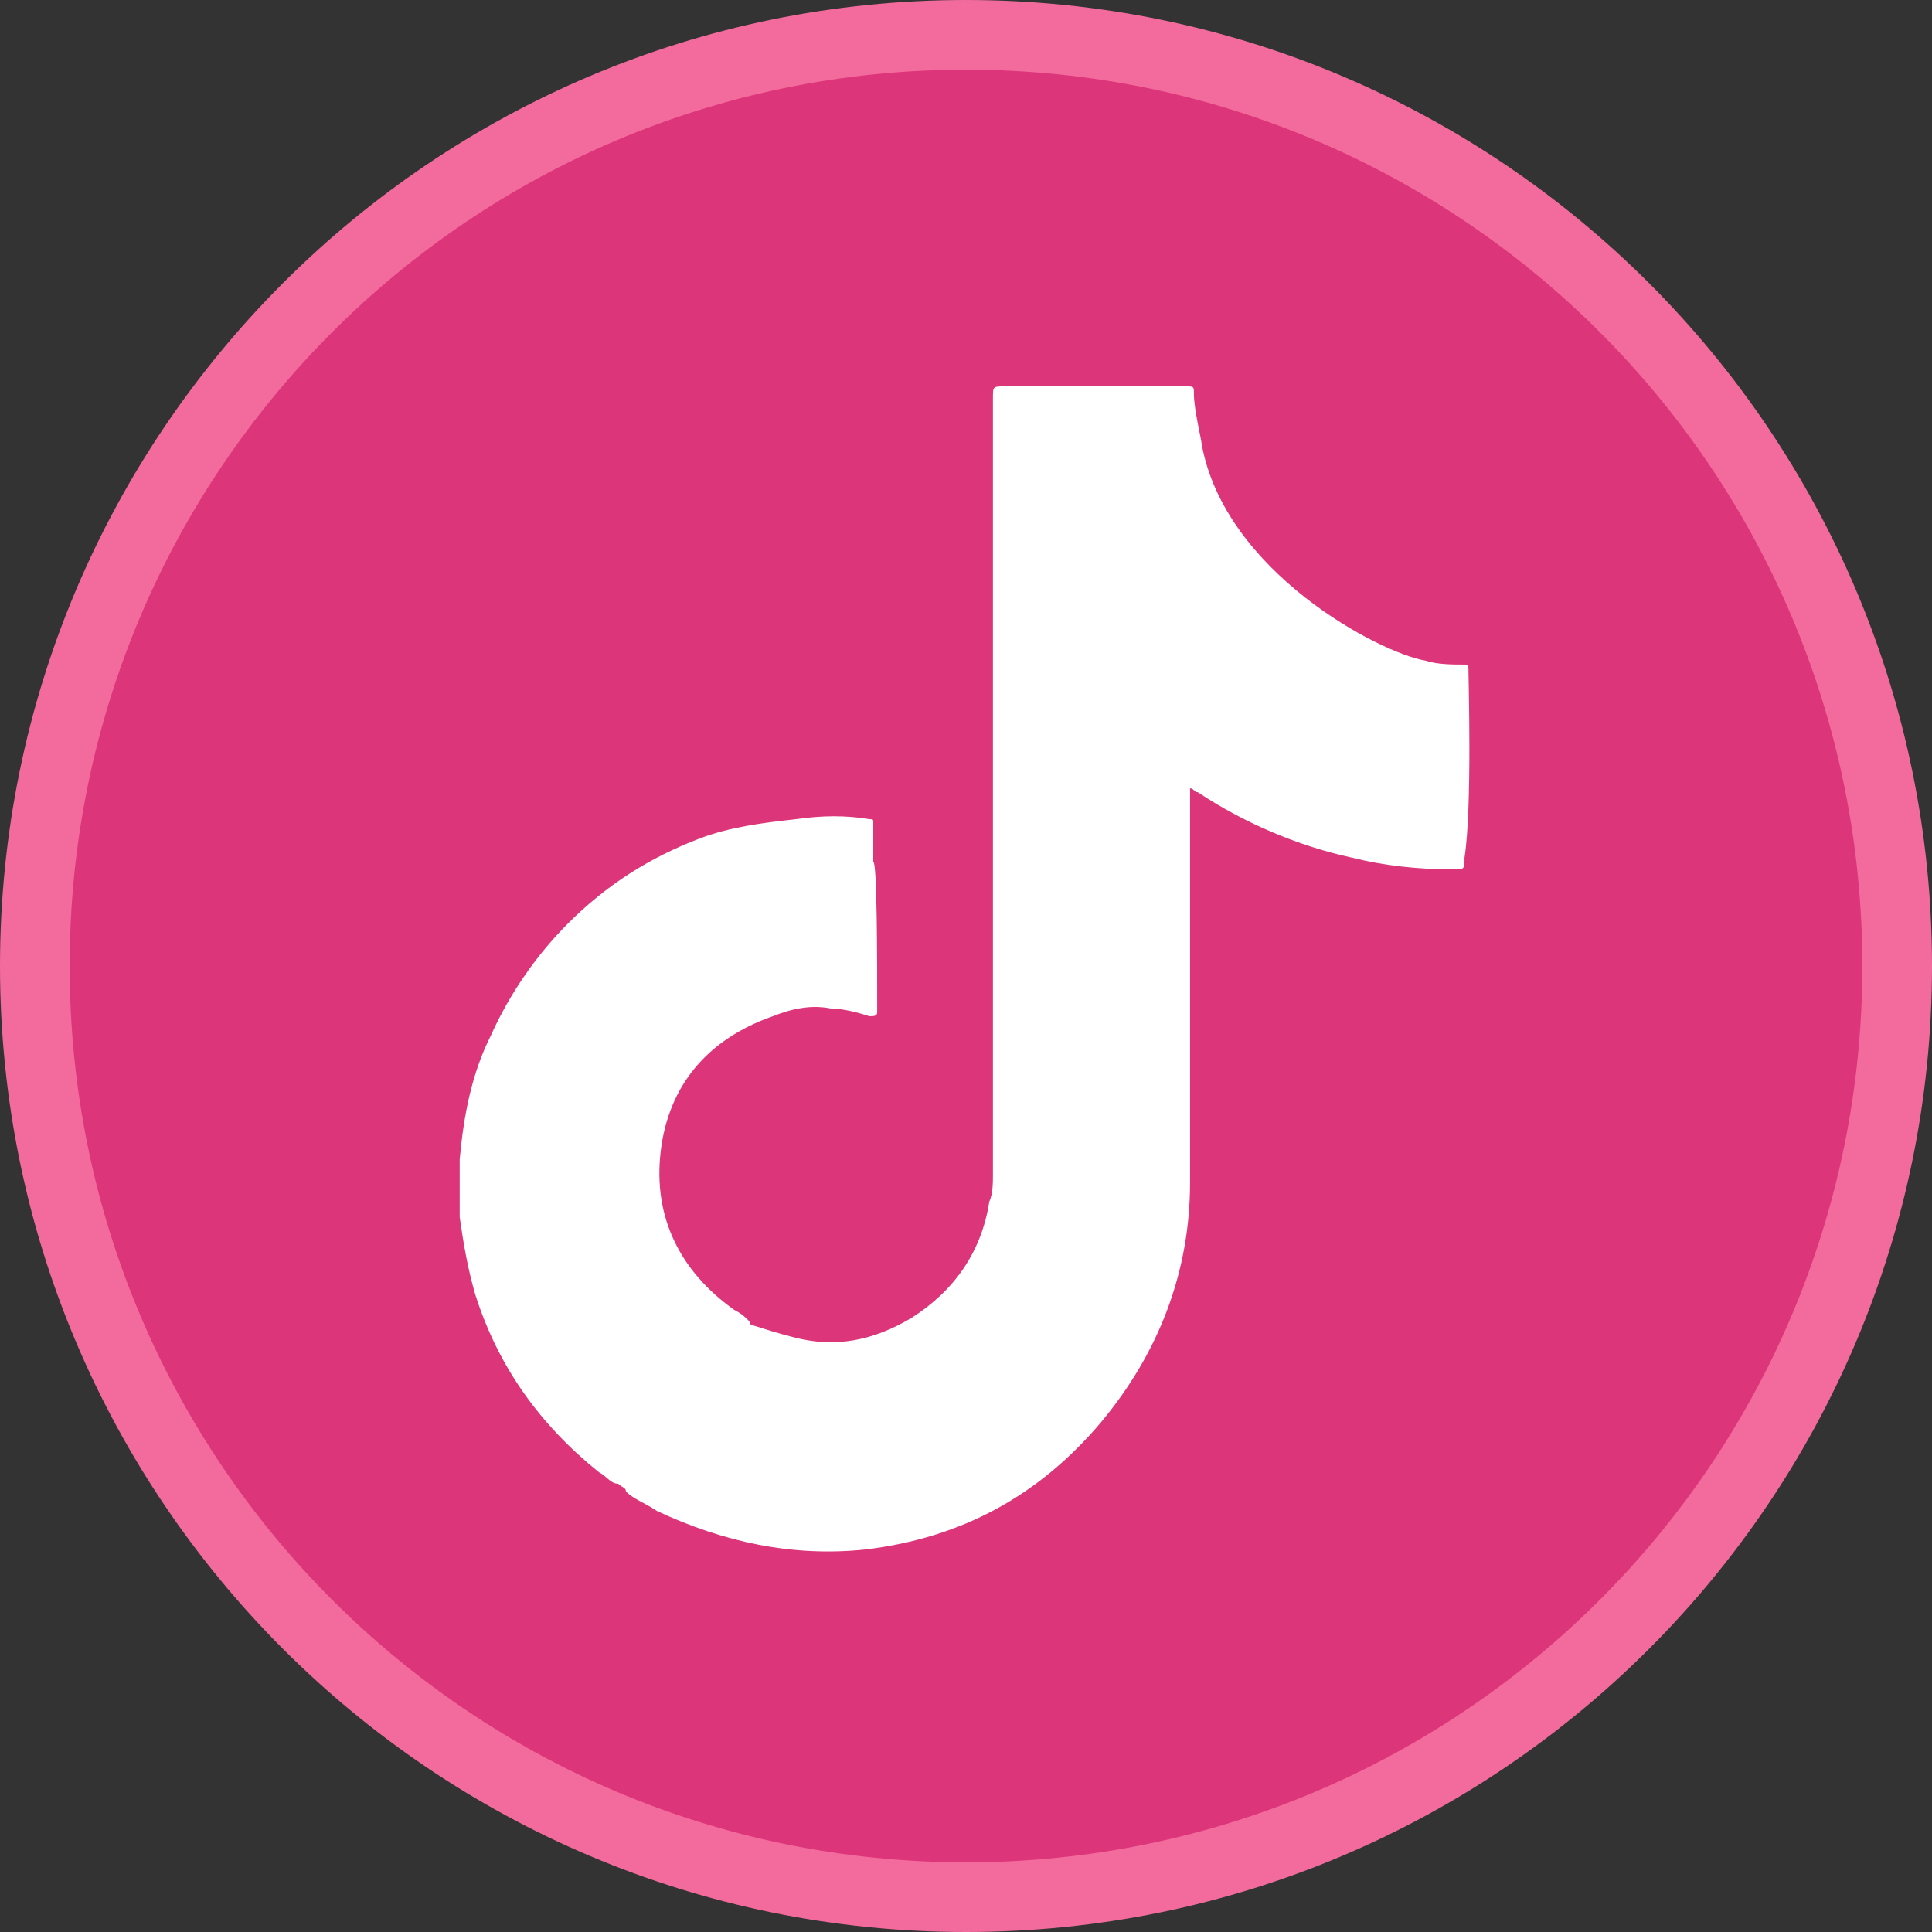 <?xml version="1.0" encoding="UTF-8"?>
<svg xmlns="http://www.w3.org/2000/svg" xmlns:xlink="http://www.w3.org/1999/xlink" width="35px" height="35px" viewBox="0 0 35 35" version="1.1">
<rect x="0" y="0" width="35" height="35" fill="#333333" stroke="none"/>
<g id="surface1">
<path style=" stroke:none;fill-rule:nonzero;fill:rgb(100%,100%,100%);fill-opacity:1;" d="M 34.301 17.5 C 34.301 26.777 26.777 34.301 17.5 34.301 C 8.223 34.301 0.699 26.777 0.699 17.5 C 0.699 8.223 8.223 0.699 17.5 0.699 C 26.777 0.699 34.301 8.223 34.301 17.5 Z M 34.301 17.5 "/>
<path style=" stroke:none;fill-rule:nonzero;fill:rgb(94.902%,41.961%,61.176%);fill-opacity:1;" d="M 17.5 1.398 C 26.391 1.398 33.602 8.609 33.602 17.5 C 33.602 26.391 26.391 33.602 17.5 33.602 C 8.609 33.602 1.398 26.391 1.398 17.5 C 1.398 8.609 8.609 1.398 17.5 1.398 M 17.5 0 C 7.84 0 0 7.84 0 17.5 C 0 27.16 7.84 35 17.5 35 C 27.16 35 35 27.16 35 17.5 C 35 7.84 27.16 0 17.5 0 Z M 17.5 0 "/>
<path style=" stroke:none;fill-rule:nonzero;fill:rgb(86.667%,20.784%,47.843%);fill-opacity:1;" d="M 33.738 17.5 C 33.738 26.469 26.469 33.738 17.5 33.738 C 8.531 33.738 1.262 26.469 1.262 17.5 C 1.262 8.531 8.531 1.262 17.5 1.262 C 26.469 1.262 33.738 8.531 33.738 17.5 Z M 33.738 17.5 "/>
<path style=" stroke:none;fill-rule:nonzero;fill:rgb(100%,100%,100%);fill-opacity:1;" d="M 26.602 12.109 C 26.602 12.039 26.602 12.039 26.531 12.039 C 26.32 12.039 26.039 12.039 25.828 11.969 C 24.988 11.828 22.191 10.359 21.77 8.051 C 21.77 7.98 21.629 7.422 21.629 7.141 C 21.629 7 21.629 7 21.488 7 C 21.488 7 21.422 7 21.422 7 C 20.371 7 19.25 7 18.199 7 C 17.988 7 17.988 7 17.988 7.211 C 17.988 11.898 17.988 16.59 17.988 21.281 C 17.988 21.422 17.988 21.629 17.922 21.77 C 17.781 22.68 17.289 23.379 16.52 23.871 C 15.82 24.289 15.121 24.43 14.352 24.219 C 14.07 24.148 13.859 24.078 13.648 24.012 C 13.648 24.012 13.578 24.012 13.578 23.941 C 13.512 23.871 13.441 23.801 13.301 23.73 C 12.32 23.031 11.828 22.051 11.969 20.859 C 12.109 19.672 12.809 18.828 14 18.41 C 14.352 18.27 14.699 18.199 15.051 18.27 C 15.262 18.27 15.539 18.34 15.75 18.41 C 15.82 18.41 15.891 18.41 15.891 18.34 C 15.891 18.34 15.891 18.27 15.891 18.27 C 15.891 17.43 15.891 15.609 15.82 15.609 C 15.82 15.398 15.82 15.121 15.82 14.91 C 15.82 14.84 15.82 14.84 15.75 14.84 C 15.328 14.77 14.91 14.77 14.422 14.84 C 13.789 14.91 13.23 14.98 12.672 15.191 C 11.762 15.539 10.988 16.031 10.289 16.73 C 9.73 17.289 9.238 17.988 8.891 18.762 C 8.539 19.461 8.398 20.23 8.328 21 C 8.328 21.352 8.328 21.699 8.328 22.051 C 8.398 22.539 8.469 22.961 8.609 23.449 C 9.031 24.781 9.801 25.828 10.852 26.672 C 10.988 26.738 11.059 26.879 11.199 26.879 C 11.27 26.949 11.34 26.949 11.34 27.02 C 11.48 27.16 11.691 27.23 11.898 27.371 C 13.09 27.93 14.352 28.211 15.68 28.07 C 17.43 27.859 18.828 27.09 19.949 25.762 C 21 24.5 21.559 23.031 21.559 21.422 C 21.559 19.109 21.559 16.73 21.559 14.422 C 21.559 14.352 21.559 14.281 21.559 14.281 C 21.629 14.281 21.629 14.352 21.699 14.352 C 22.539 14.91 23.52 15.328 24.5 15.539 C 25.059 15.68 25.691 15.75 26.32 15.75 C 26.531 15.75 26.531 15.75 26.531 15.539 C 26.672 14.629 26.602 12.32 26.602 12.109 Z M 26.602 12.109 "/>
</g>
</svg>
